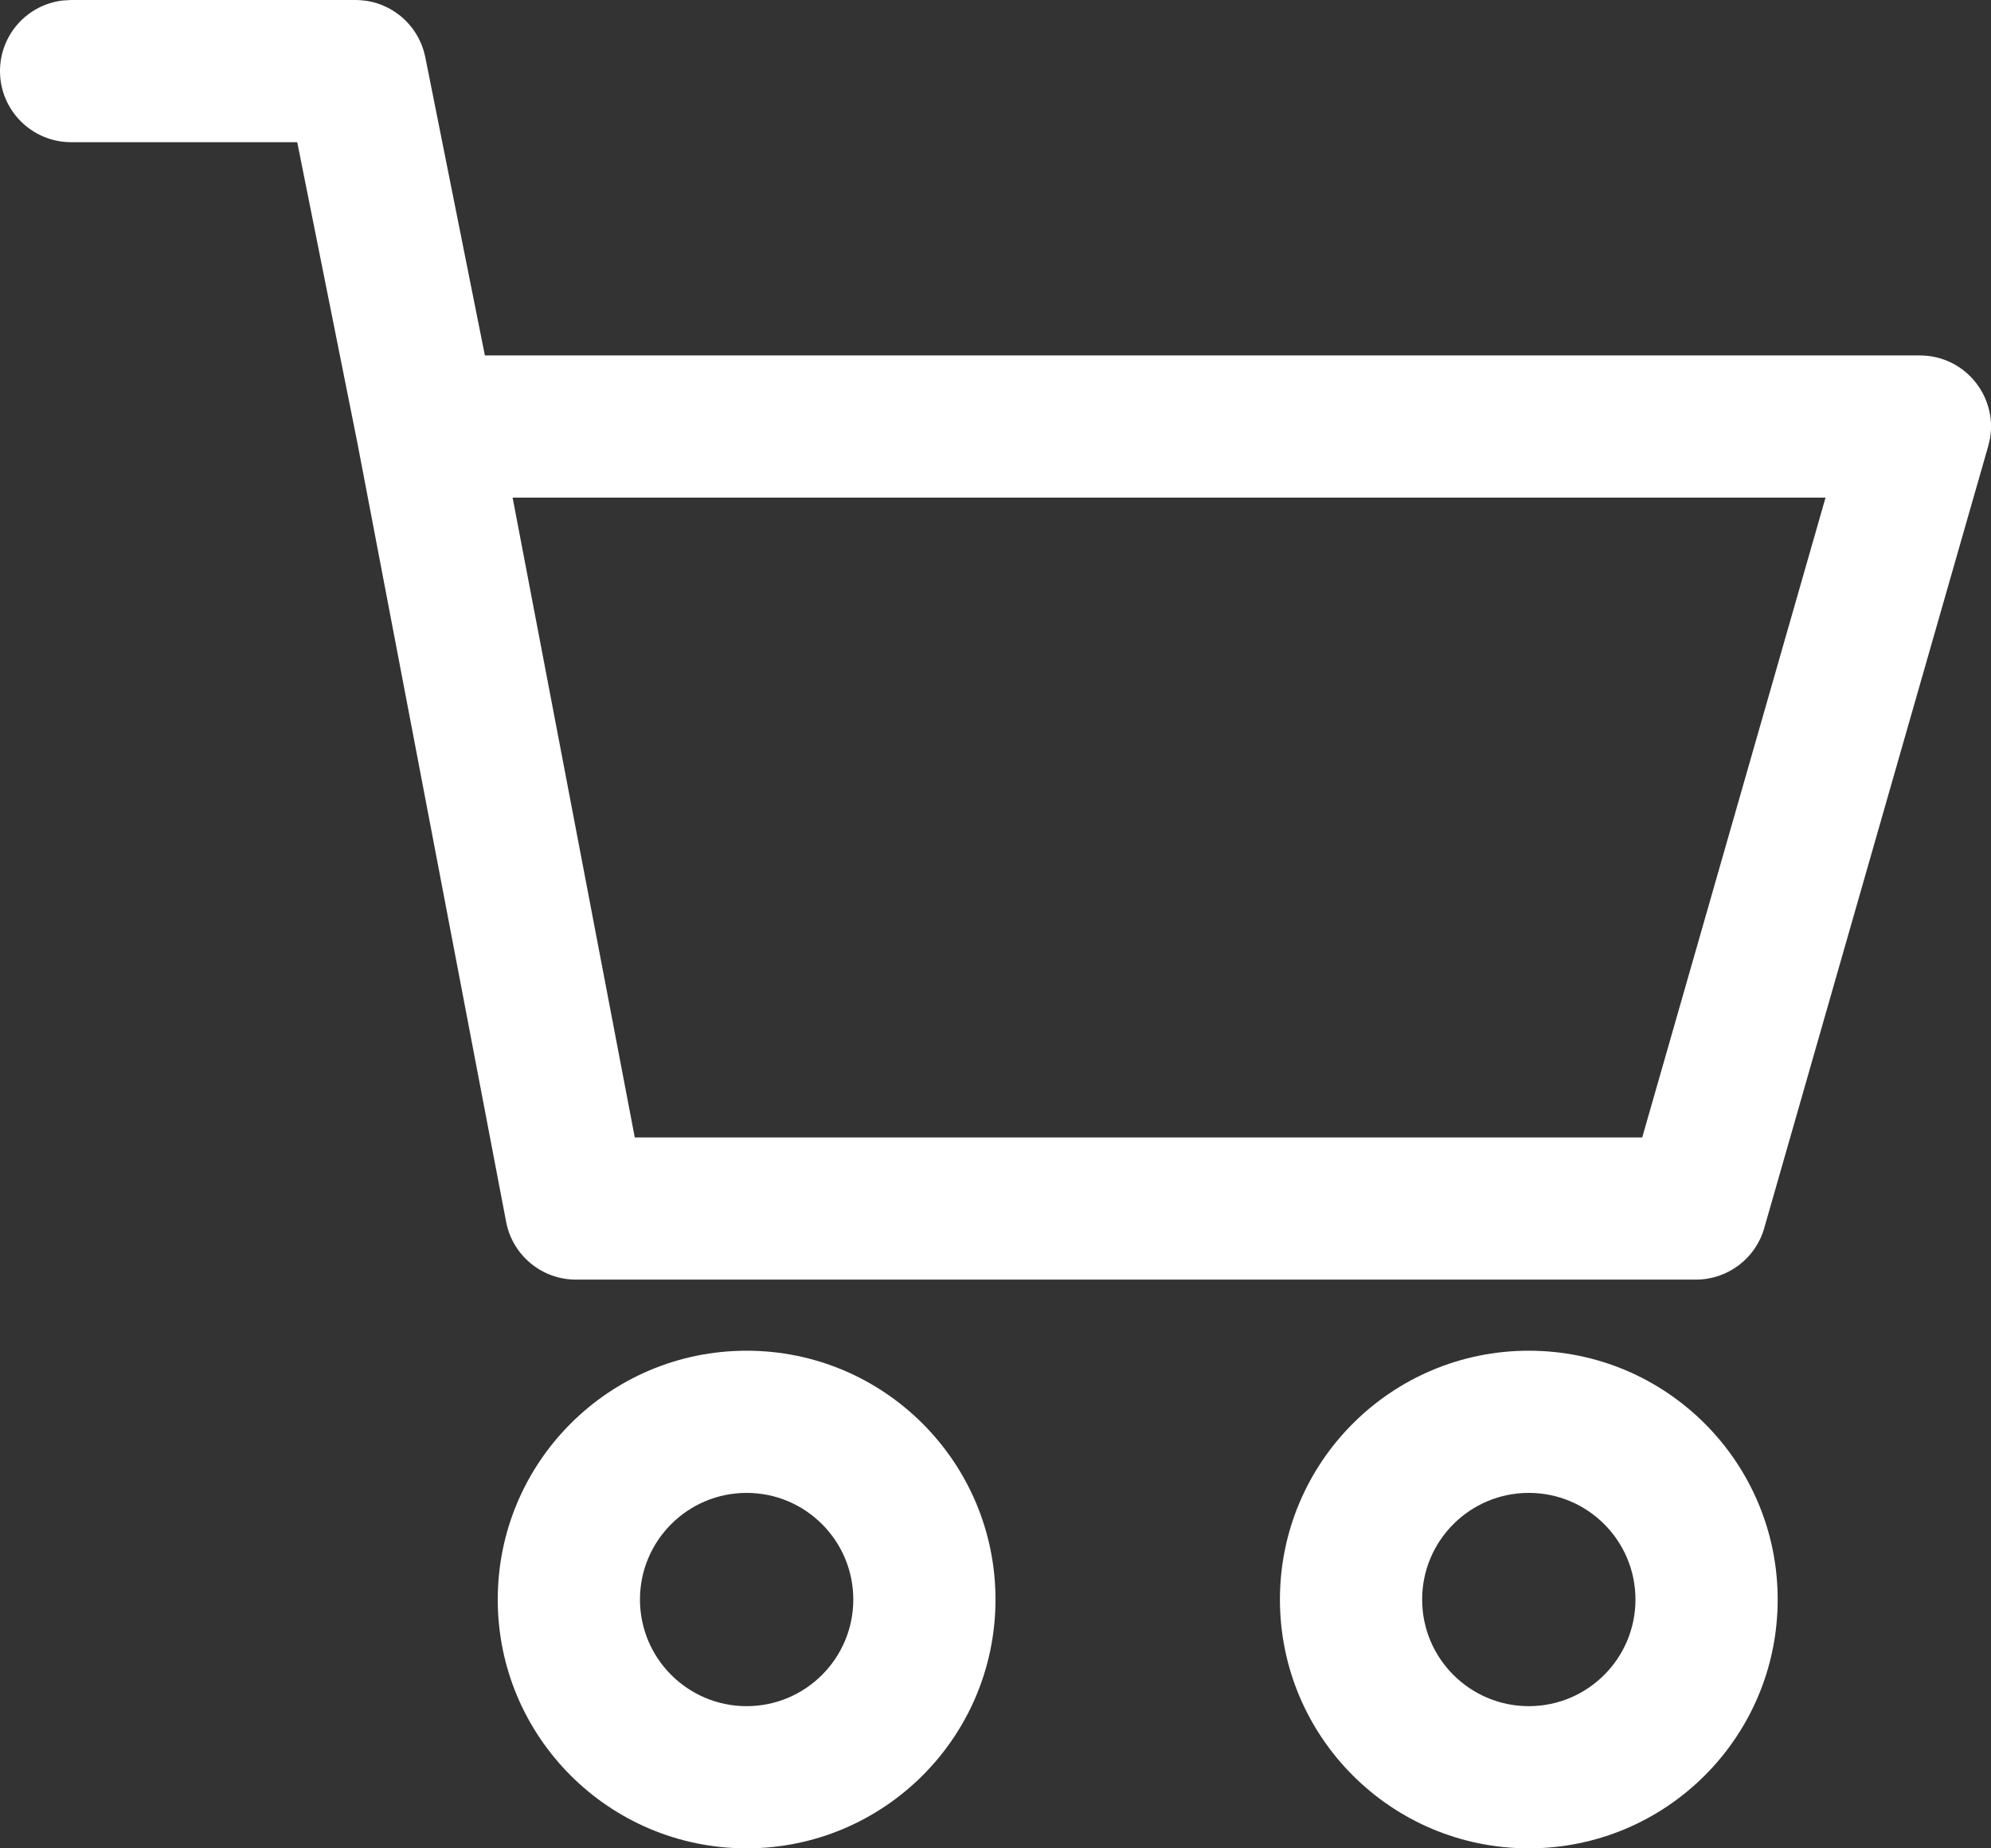 <?xml version="1.0" encoding="UTF-8"?>
<svg width="28px" height="26px" viewBox="0 0 28 26" version="1.1" xmlns="http://www.w3.org/2000/svg" xmlns:xlink="http://www.w3.org/1999/xlink">
    <rect x="0" y="0" width="28" height="26" fill="#333333" stroke="none"/>
    <!-- Generator: Sketch 62 (91390) - https://sketch.com -->
    <title>Combined Shape</title>
    <desc>Created with Sketch.</desc>
    <g id="Symbols" stroke="none" stroke-width="1" fill="none" fill-rule="evenodd">
        <g id="icon-/-cart" transform="translate(-2, -3)" fill="#FFFFFF">
            <path d="M12.5,22 C14.433,22 16,23.567 16,25.5 C16,27.433 14.433,29 12.5,29 C10.567,29 9,27.433 9,25.5 C9,23.567 10.567,22 12.5,22 Z M23.5,22 C25.433,22 27,23.567 27,25.5 C27,27.433 25.433,29 23.5,29 C21.567,29 20,27.433 20,25.5 C20,23.567 21.567,22 23.5,22 Z M12.5,24 C11.672,24 11,24.672 11,25.5 C11,26.328 11.672,27 12.5,27 C13.328,27 14,26.328 14,25.5 C14,24.672 13.328,24 12.5,24 Z M23.5,24 C22.672,24 22,24.672 22,25.5 C22,26.328 22.672,27 23.5,27 C24.328,27 25,26.328 25,25.5 C25,24.672 24.328,24 23.5,24 Z M7,3 L7.012,3 C7.035,3 7.057,3.001 7.08,3.003 L7,3 C7.045,3 7.089,3.003 7.132,3.009 C7.154,3.011 7.177,3.015 7.199,3.02 C7.212,3.023 7.225,3.025 7.237,3.028 C7.259,3.034 7.28,3.04 7.302,3.046 C7.319,3.052 7.336,3.058 7.353,3.064 C7.363,3.068 7.374,3.072 7.385,3.077 C7.409,3.087 7.432,3.098 7.455,3.109 C7.463,3.113 7.471,3.118 7.479,3.122 C7.534,3.152 7.587,3.188 7.635,3.227 C7.651,3.24 7.666,3.254 7.682,3.268 C7.692,3.278 7.702,3.288 7.713,3.299 C7.727,3.313 7.74,3.327 7.753,3.342 C7.765,3.355 7.776,3.37 7.788,3.384 C7.802,3.402 7.815,3.419 7.827,3.438 C7.834,3.448 7.841,3.459 7.848,3.47 C7.859,3.488 7.87,3.506 7.88,3.525 C7.889,3.541 7.897,3.558 7.905,3.575 C7.912,3.589 7.919,3.604 7.925,3.619 C7.932,3.637 7.939,3.655 7.945,3.674 C7.947,3.679 7.949,3.685 7.951,3.691 L7.963,3.731 C7.969,3.751 7.974,3.771 7.978,3.791 L7.981,3.804 L8.819,8 L29,8 C29.626,8 30.087,8.564 29.987,9.163 L29.961,9.275 L26.811,20.275 C26.689,20.704 26.296,21 25.85,21 L25.85,21 L10.1,21 C9.62,21 9.208,20.659 9.118,20.188 L9.118,20.188 L7.018,9.188 C7.018,9.187 7.017,9.186 7.017,9.185 L6.18,5 L3,5 C2.448,5 2,4.552 2,4 C2,3.487 2.386,3.064 2.883,3.007 L3,3 L7,3 Z M27.673,10 L9.209,10 L10.927,19 L25.095,19 L27.673,10 Z" id="Combined-Shape"></path>
        </g>
    </g>
</svg>